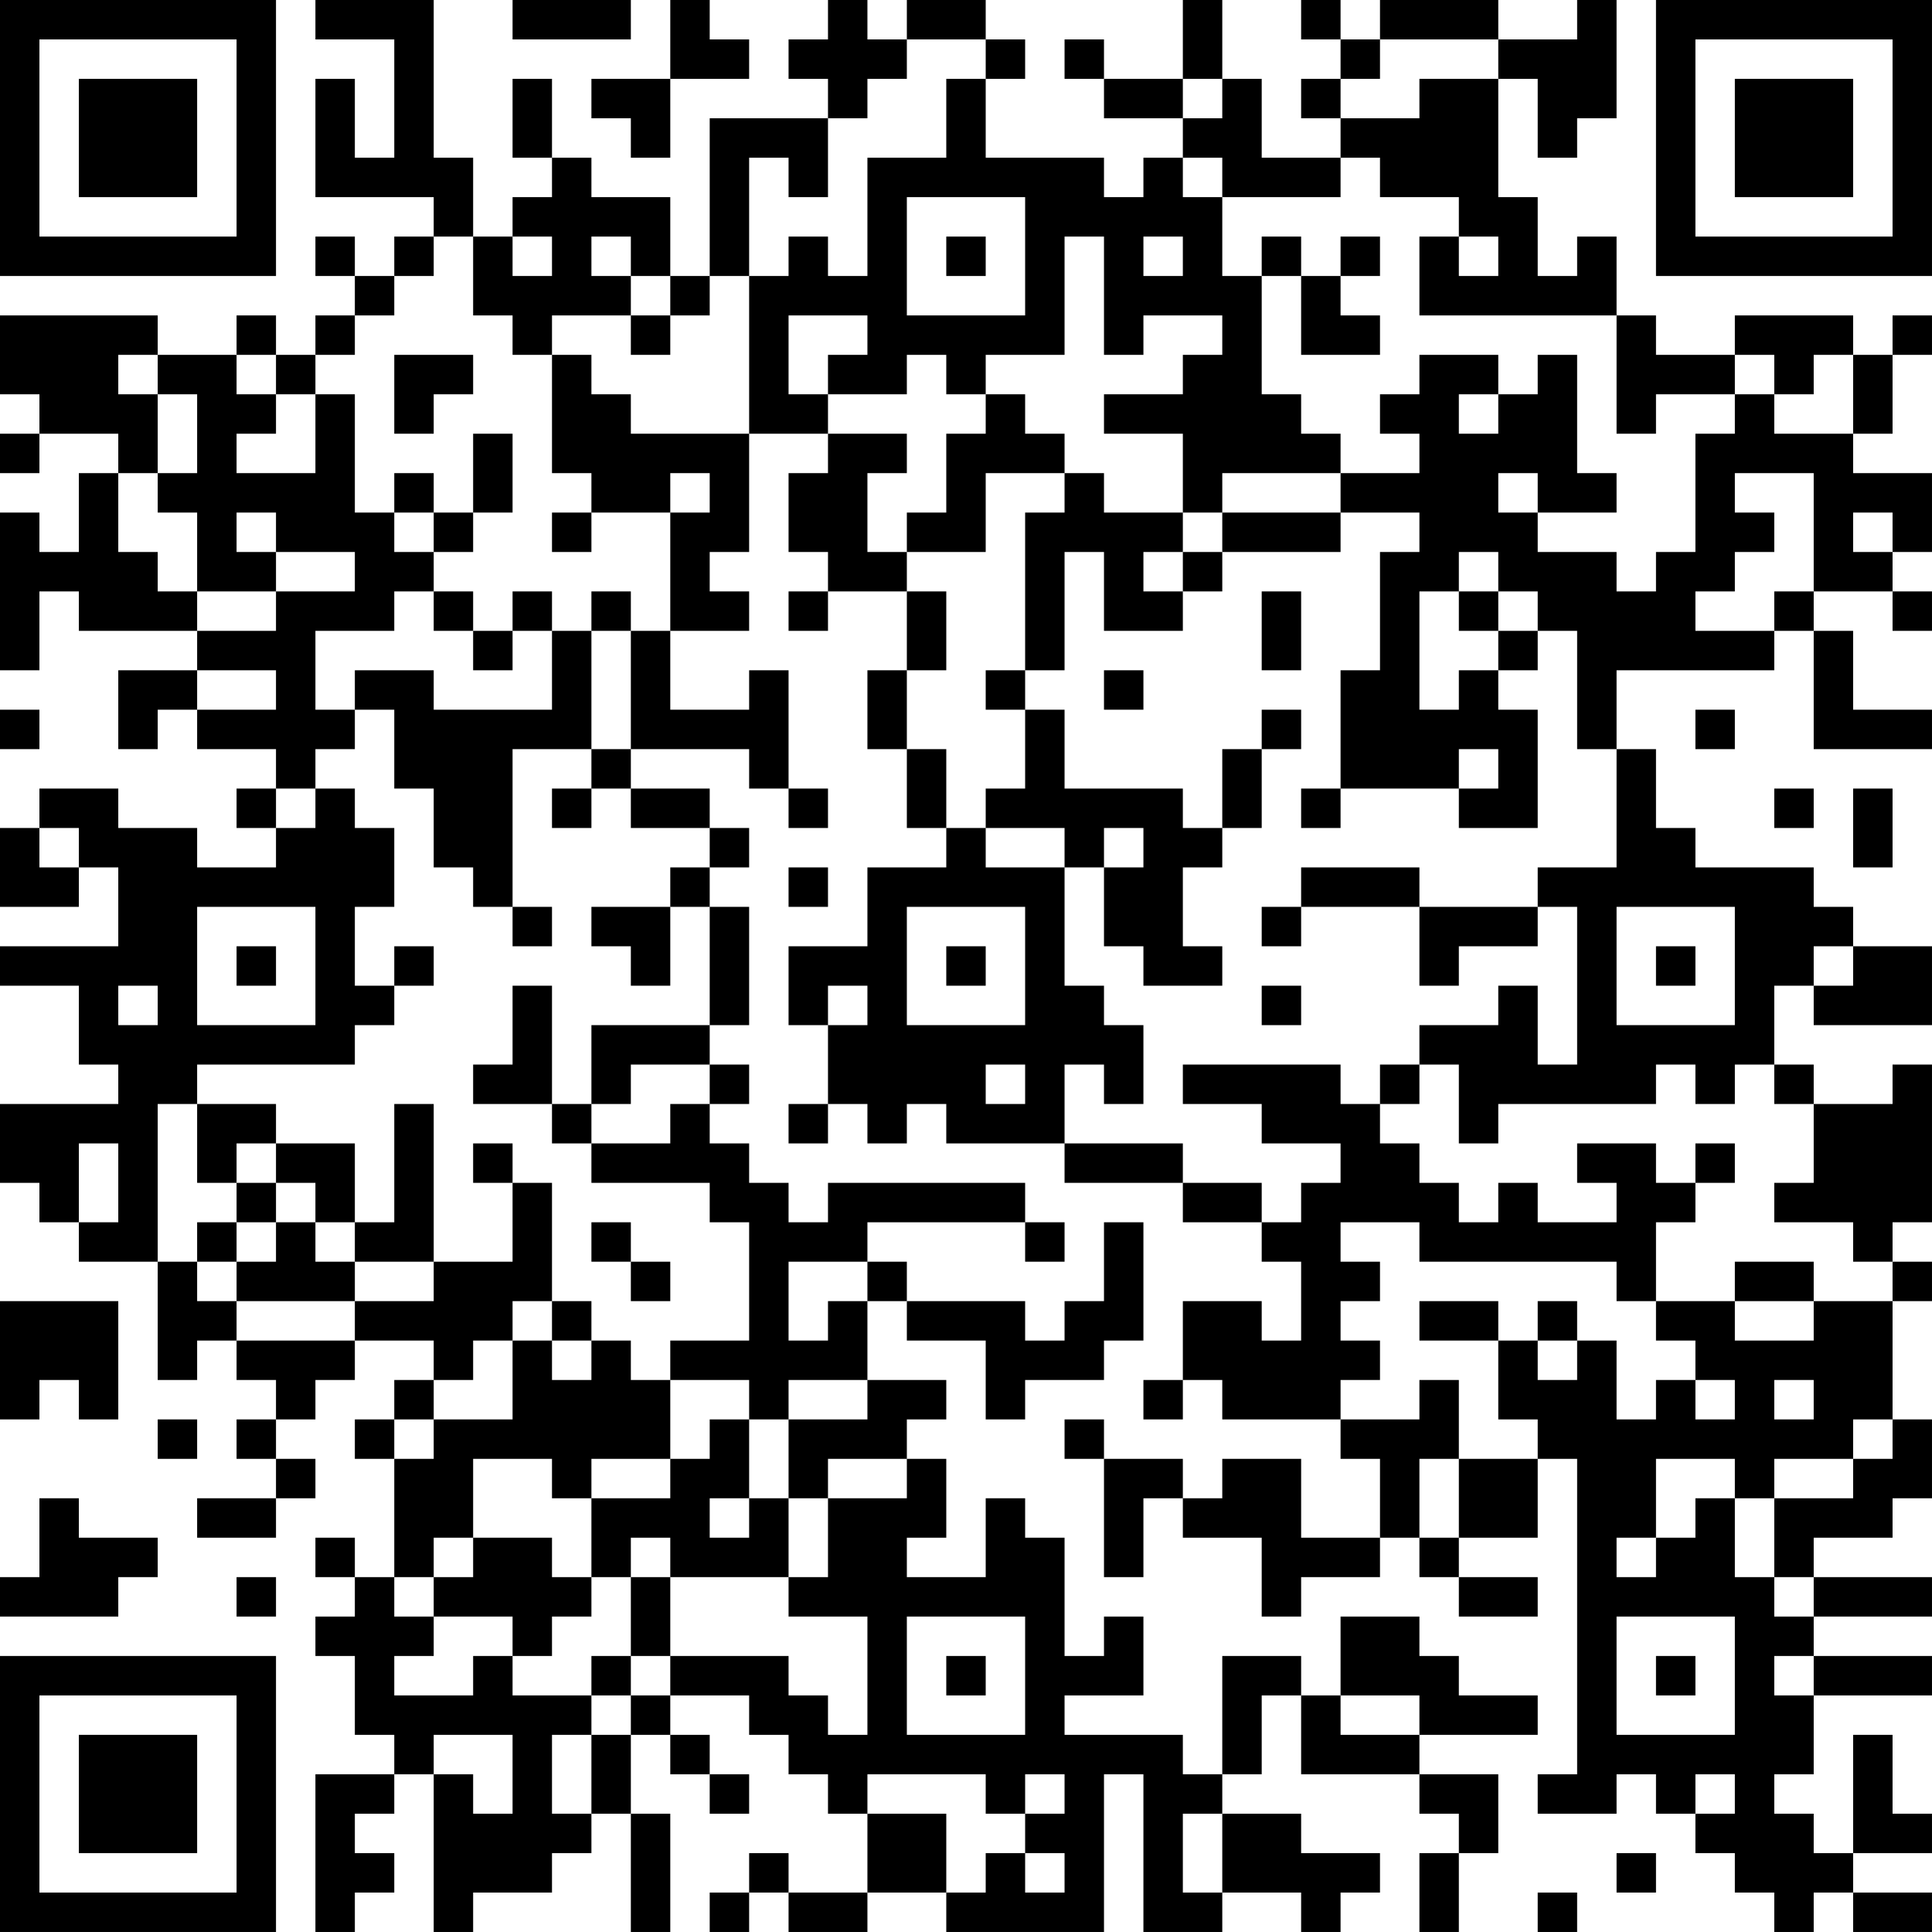 <?xml version="1.0" encoding="UTF-8"?>
<svg xmlns="http://www.w3.org/2000/svg" version="1.1" width="250" height="250" viewBox="0 0 250 250"><rect x="0" y="0" width="250" height="250" fill="#ffffff"/><g transform="scale(5.102)"><g transform="translate(0,0)"><path fill-rule="evenodd" d="M8 0L8 1L10 1L10 4L9 4L9 2L8 2L8 5L11 5L11 6L10 6L10 7L9 7L9 6L8 6L8 7L9 7L9 8L8 8L8 9L7 9L7 8L6 8L6 9L4 9L4 8L0 8L0 10L1 10L1 11L0 11L0 12L1 12L1 11L3 11L3 12L2 12L2 14L1 14L1 13L0 13L0 17L1 17L1 15L2 15L2 16L5 16L5 17L3 17L3 19L4 19L4 18L5 18L5 19L7 19L7 20L6 20L6 21L7 21L7 22L5 22L5 21L3 21L3 20L1 20L1 21L0 21L0 23L2 23L2 22L3 22L3 24L0 24L0 25L2 25L2 27L3 27L3 28L0 28L0 30L1 30L1 31L2 31L2 32L4 32L4 35L5 35L5 34L6 34L6 35L7 35L7 36L6 36L6 37L7 37L7 38L5 38L5 39L7 39L7 38L8 38L8 37L7 37L7 36L8 36L8 35L9 35L9 34L11 34L11 35L10 35L10 36L9 36L9 37L10 37L10 40L9 40L9 39L8 39L8 40L9 40L9 41L8 41L8 42L9 42L9 44L10 44L10 45L8 45L8 49L9 49L9 48L10 48L10 47L9 47L9 46L10 46L10 45L11 45L11 49L12 49L12 48L14 48L14 47L15 47L15 46L16 46L16 49L17 49L17 46L16 46L16 44L17 44L17 45L18 45L18 46L19 46L19 45L18 45L18 44L17 44L17 43L19 43L19 44L20 44L20 45L21 45L21 46L22 46L22 48L20 48L20 47L19 47L19 48L18 48L18 49L19 49L19 48L20 48L20 49L22 49L22 48L24 48L24 49L28 49L28 45L29 45L29 49L31 49L31 48L33 48L33 49L34 49L34 48L35 48L35 47L33 47L33 46L31 46L31 45L32 45L32 43L33 43L33 45L36 45L36 46L37 46L37 47L36 47L36 49L37 49L37 47L38 47L38 45L36 45L36 44L39 44L39 43L37 43L37 42L36 42L36 41L34 41L34 43L33 43L33 42L31 42L31 45L30 45L30 44L27 44L27 43L29 43L29 41L28 41L28 42L27 42L27 39L26 39L26 38L25 38L25 40L23 40L23 39L24 39L24 37L23 37L23 36L24 36L24 35L22 35L22 33L23 33L23 34L25 34L25 36L26 36L26 35L28 35L28 34L29 34L29 31L28 31L28 33L27 33L27 34L26 34L26 33L23 33L23 32L22 32L22 31L26 31L26 32L27 32L27 31L26 31L26 30L21 30L21 31L20 31L20 30L19 30L19 29L18 29L18 28L19 28L19 27L18 27L18 26L19 26L19 23L18 23L18 22L19 22L19 21L18 21L18 20L16 20L16 19L19 19L19 20L20 20L20 21L21 21L21 20L20 20L20 17L19 17L19 18L17 18L17 16L19 16L19 15L18 15L18 14L19 14L19 11L21 11L21 12L20 12L20 14L21 14L21 15L20 15L20 16L21 16L21 15L23 15L23 17L22 17L22 19L23 19L23 21L24 21L24 22L22 22L22 24L20 24L20 26L21 26L21 28L20 28L20 29L21 29L21 28L22 28L22 29L23 29L23 28L24 28L24 29L27 29L27 30L30 30L30 31L32 31L32 32L33 32L33 34L32 34L32 33L30 33L30 35L29 35L29 36L30 36L30 35L31 35L31 36L34 36L34 37L35 37L35 39L33 39L33 37L31 37L31 38L30 38L30 37L28 37L28 36L27 36L27 37L28 37L28 40L29 40L29 38L30 38L30 39L32 39L32 41L33 41L33 40L35 40L35 39L36 39L36 40L37 40L37 41L39 41L39 40L37 40L37 39L39 39L39 37L40 37L40 45L39 45L39 46L41 46L41 45L42 45L42 46L43 46L43 47L44 47L44 48L45 48L45 49L46 49L46 48L47 48L47 49L49 49L49 48L47 48L47 47L49 47L49 46L48 46L48 44L47 44L47 47L46 47L46 46L45 46L45 45L46 45L46 43L49 43L49 42L46 42L46 41L49 41L49 40L46 40L46 39L48 39L48 38L49 38L49 36L48 36L48 33L49 33L49 32L48 32L48 31L49 31L49 27L48 27L48 28L46 28L46 27L45 27L45 25L46 25L46 26L49 26L49 24L47 24L47 23L46 23L46 22L43 22L43 21L42 21L42 19L41 19L41 17L45 17L45 16L46 16L46 19L49 19L49 18L47 18L47 16L46 16L46 15L48 15L48 16L49 16L49 15L48 15L48 14L49 14L49 12L47 12L47 11L48 11L48 9L49 9L49 8L48 8L48 9L47 9L47 8L44 8L44 9L42 9L42 8L41 8L41 6L40 6L40 7L39 7L39 5L38 5L38 2L39 2L39 4L40 4L40 3L41 3L41 0L40 0L40 1L38 1L38 0L35 0L35 1L34 1L34 0L33 0L33 1L34 1L34 2L33 2L33 3L34 3L34 4L32 4L32 2L31 2L31 0L30 0L30 2L28 2L28 1L27 1L27 2L28 2L28 3L30 3L30 4L29 4L29 5L28 5L28 4L25 4L25 2L26 2L26 1L25 1L25 0L23 0L23 1L22 1L22 0L21 0L21 1L20 1L20 2L21 2L21 3L18 3L18 7L17 7L17 5L15 5L15 4L14 4L14 2L13 2L13 4L14 4L14 5L13 5L13 6L12 6L12 4L11 4L11 0ZM13 0L13 1L16 1L16 0ZM17 0L17 2L15 2L15 3L16 3L16 4L17 4L17 2L19 2L19 1L18 1L18 0ZM23 1L23 2L22 2L22 3L21 3L21 5L20 5L20 4L19 4L19 7L18 7L18 8L17 8L17 7L16 7L16 6L15 6L15 7L16 7L16 8L14 8L14 9L13 9L13 8L12 8L12 6L11 6L11 7L10 7L10 8L9 8L9 9L8 9L8 10L7 10L7 9L6 9L6 10L7 10L7 11L6 11L6 12L8 12L8 10L9 10L9 13L10 13L10 14L11 14L11 15L10 15L10 16L8 16L8 18L9 18L9 19L8 19L8 20L7 20L7 21L8 21L8 20L9 20L9 21L10 21L10 23L9 23L9 25L10 25L10 26L9 26L9 27L5 27L5 28L4 28L4 32L5 32L5 33L6 33L6 34L9 34L9 33L11 33L11 32L13 32L13 30L14 30L14 33L13 33L13 34L12 34L12 35L11 35L11 36L10 36L10 37L11 37L11 36L13 36L13 34L14 34L14 35L15 35L15 34L16 34L16 35L17 35L17 37L15 37L15 38L14 38L14 37L12 37L12 39L11 39L11 40L10 40L10 41L11 41L11 42L10 42L10 43L12 43L12 42L13 42L13 43L15 43L15 44L14 44L14 46L15 46L15 44L16 44L16 43L17 43L17 42L20 42L20 43L21 43L21 44L22 44L22 41L20 41L20 40L21 40L21 38L23 38L23 37L21 37L21 38L20 38L20 36L22 36L22 35L20 35L20 36L19 36L19 35L17 35L17 34L19 34L19 31L18 31L18 30L15 30L15 29L17 29L17 28L18 28L18 27L16 27L16 28L15 28L15 26L18 26L18 23L17 23L17 22L18 22L18 21L16 21L16 20L15 20L15 19L16 19L16 16L17 16L17 13L18 13L18 12L17 12L17 13L15 13L15 12L14 12L14 9L15 9L15 10L16 10L16 11L19 11L19 7L20 7L20 6L21 6L21 7L22 7L22 4L24 4L24 2L25 2L25 1ZM35 1L35 2L34 2L34 3L36 3L36 2L38 2L38 1ZM30 2L30 3L31 3L31 2ZM30 4L30 5L31 5L31 7L32 7L32 10L33 10L33 11L34 11L34 12L31 12L31 13L30 13L30 11L28 11L28 10L30 10L30 9L31 9L31 8L29 8L29 9L28 9L28 6L27 6L27 9L25 9L25 10L24 10L24 9L23 9L23 10L21 10L21 9L22 9L22 8L20 8L20 10L21 10L21 11L23 11L23 12L22 12L22 14L23 14L23 15L24 15L24 17L23 17L23 19L24 19L24 21L25 21L25 22L27 22L27 25L28 25L28 26L29 26L29 28L28 28L28 27L27 27L27 29L30 29L30 30L32 30L32 31L33 31L33 30L34 30L34 29L32 29L32 28L30 28L30 27L34 27L34 28L35 28L35 29L36 29L36 30L37 30L37 31L38 31L38 30L39 30L39 31L41 31L41 30L40 30L40 29L42 29L42 30L43 30L43 31L42 31L42 33L41 33L41 32L36 32L36 31L34 31L34 32L35 32L35 33L34 33L34 34L35 34L35 35L34 35L34 36L36 36L36 35L37 35L37 37L36 37L36 39L37 39L37 37L39 37L39 36L38 36L38 34L39 34L39 35L40 35L40 34L41 34L41 36L42 36L42 35L43 35L43 36L44 36L44 35L43 35L43 34L42 34L42 33L44 33L44 34L46 34L46 33L48 33L48 32L47 32L47 31L45 31L45 30L46 30L46 28L45 28L45 27L44 27L44 28L43 28L43 27L42 27L42 28L38 28L38 29L37 29L37 27L36 27L36 26L38 26L38 25L39 25L39 27L40 27L40 23L39 23L39 22L41 22L41 19L40 19L40 16L39 16L39 15L38 15L38 14L37 14L37 15L36 15L36 18L37 18L37 17L38 17L38 18L39 18L39 21L37 21L37 20L38 20L38 19L37 19L37 20L34 20L34 17L35 17L35 14L36 14L36 13L34 13L34 12L36 12L36 11L35 11L35 10L36 10L36 9L38 9L38 10L37 10L37 11L38 11L38 10L39 10L39 9L40 9L40 12L41 12L41 13L39 13L39 12L38 12L38 13L39 13L39 14L41 14L41 15L42 15L42 14L43 14L43 11L44 11L44 10L45 10L45 11L47 11L47 9L46 9L46 10L45 10L45 9L44 9L44 10L42 10L42 11L41 11L41 8L36 8L36 6L37 6L37 7L38 7L38 6L37 6L37 5L35 5L35 4L34 4L34 5L31 5L31 4ZM23 5L23 8L26 8L26 5ZM13 6L13 7L14 7L14 6ZM24 6L24 7L25 7L25 6ZM29 6L29 7L30 7L30 6ZM32 6L32 7L33 7L33 9L35 9L35 8L34 8L34 7L35 7L35 6L34 6L34 7L33 7L33 6ZM16 8L16 9L17 9L17 8ZM3 9L3 10L4 10L4 12L3 12L3 14L4 14L4 15L5 15L5 16L7 16L7 15L9 15L9 14L7 14L7 13L6 13L6 14L7 14L7 15L5 15L5 13L4 13L4 12L5 12L5 10L4 10L4 9ZM10 9L10 11L11 11L11 10L12 10L12 9ZM25 10L25 11L24 11L24 13L23 13L23 14L25 14L25 12L27 12L27 13L26 13L26 17L25 17L25 18L26 18L26 20L25 20L25 21L27 21L27 22L28 22L28 24L29 24L29 25L31 25L31 24L30 24L30 22L31 22L31 21L32 21L32 19L33 19L33 18L32 18L32 19L31 19L31 21L30 21L30 20L27 20L27 18L26 18L26 17L27 17L27 14L28 14L28 16L30 16L30 15L31 15L31 14L34 14L34 13L31 13L31 14L30 14L30 13L28 13L28 12L27 12L27 11L26 11L26 10ZM12 11L12 13L11 13L11 12L10 12L10 13L11 13L11 14L12 14L12 13L13 13L13 11ZM44 12L44 13L45 13L45 14L44 14L44 15L43 15L43 16L45 16L45 15L46 15L46 12ZM14 13L14 14L15 14L15 13ZM47 13L47 14L48 14L48 13ZM29 14L29 15L30 15L30 14ZM11 15L11 16L12 16L12 17L13 17L13 16L14 16L14 18L11 18L11 17L9 17L9 18L10 18L10 20L11 20L11 22L12 22L12 23L13 23L13 24L14 24L14 23L13 23L13 19L15 19L15 16L16 16L16 15L15 15L15 16L14 16L14 15L13 15L13 16L12 16L12 15ZM32 15L32 17L33 17L33 15ZM37 15L37 16L38 16L38 17L39 17L39 16L38 16L38 15ZM5 17L5 18L7 18L7 17ZM28 17L28 18L29 18L29 17ZM0 18L0 19L1 19L1 18ZM43 18L43 19L44 19L44 18ZM14 20L14 21L15 21L15 20ZM33 20L33 21L34 21L34 20ZM45 20L45 21L46 21L46 20ZM47 20L47 22L48 22L48 20ZM1 21L1 22L2 22L2 21ZM28 21L28 22L29 22L29 21ZM20 22L20 23L21 23L21 22ZM33 22L33 23L32 23L32 24L33 24L33 23L36 23L36 25L37 25L37 24L39 24L39 23L36 23L36 22ZM5 23L5 26L8 26L8 23ZM15 23L15 24L16 24L16 25L17 25L17 23ZM23 23L23 26L26 26L26 23ZM41 23L41 26L44 26L44 23ZM6 24L6 25L7 25L7 24ZM10 24L10 25L11 25L11 24ZM24 24L24 25L25 25L25 24ZM42 24L42 25L43 25L43 24ZM46 24L46 25L47 25L47 24ZM3 25L3 26L4 26L4 25ZM13 25L13 27L12 27L12 28L14 28L14 29L15 29L15 28L14 28L14 25ZM21 25L21 26L22 26L22 25ZM32 25L32 26L33 26L33 25ZM25 27L25 28L26 28L26 27ZM35 27L35 28L36 28L36 27ZM5 28L5 30L6 30L6 31L5 31L5 32L6 32L6 33L9 33L9 32L11 32L11 28L10 28L10 31L9 31L9 29L7 29L7 28ZM2 29L2 31L3 31L3 29ZM6 29L6 30L7 30L7 31L6 31L6 32L7 32L7 31L8 31L8 32L9 32L9 31L8 31L8 30L7 30L7 29ZM12 29L12 30L13 30L13 29ZM43 29L43 30L44 30L44 29ZM15 31L15 32L16 32L16 33L17 33L17 32L16 32L16 31ZM20 32L20 34L21 34L21 33L22 33L22 32ZM44 32L44 33L46 33L46 32ZM0 33L0 36L1 36L1 35L2 35L2 36L3 36L3 33ZM14 33L14 34L15 34L15 33ZM36 33L36 34L38 34L38 33ZM39 33L39 34L40 34L40 33ZM45 35L45 36L46 36L46 35ZM4 36L4 37L5 37L5 36ZM18 36L18 37L17 37L17 38L15 38L15 40L14 40L14 39L12 39L12 40L11 40L11 41L13 41L13 42L14 42L14 41L15 41L15 40L16 40L16 42L15 42L15 43L16 43L16 42L17 42L17 40L20 40L20 38L19 38L19 36ZM47 36L47 37L45 37L45 38L44 38L44 37L42 37L42 39L41 39L41 40L42 40L42 39L43 39L43 38L44 38L44 40L45 40L45 41L46 41L46 40L45 40L45 38L47 38L47 37L48 37L48 36ZM1 38L1 40L0 40L0 41L3 41L3 40L4 40L4 39L2 39L2 38ZM18 38L18 39L19 39L19 38ZM16 39L16 40L17 40L17 39ZM6 40L6 41L7 41L7 40ZM23 41L23 44L26 44L26 41ZM41 41L41 44L44 44L44 41ZM24 42L24 43L25 43L25 42ZM42 42L42 43L43 43L43 42ZM45 42L45 43L46 43L46 42ZM34 43L34 44L36 44L36 43ZM11 44L11 45L12 45L12 46L13 46L13 44ZM22 45L22 46L24 46L24 48L25 48L25 47L26 47L26 48L27 48L27 47L26 47L26 46L27 46L27 45L26 45L26 46L25 46L25 45ZM43 45L43 46L44 46L44 45ZM30 46L30 48L31 48L31 46ZM41 47L41 48L42 48L42 47ZM39 48L39 49L40 49L40 48ZM0 0L0 7L7 7L7 0ZM1 1L1 6L6 6L6 1ZM2 2L2 5L5 5L5 2ZM42 0L42 7L49 7L49 0ZM43 1L43 6L48 6L48 1ZM44 2L44 5L47 5L47 2ZM0 42L0 49L7 49L7 42ZM1 43L1 48L6 48L6 43ZM2 44L2 47L5 47L5 44Z" fill="#000000"/></g></g></svg>

